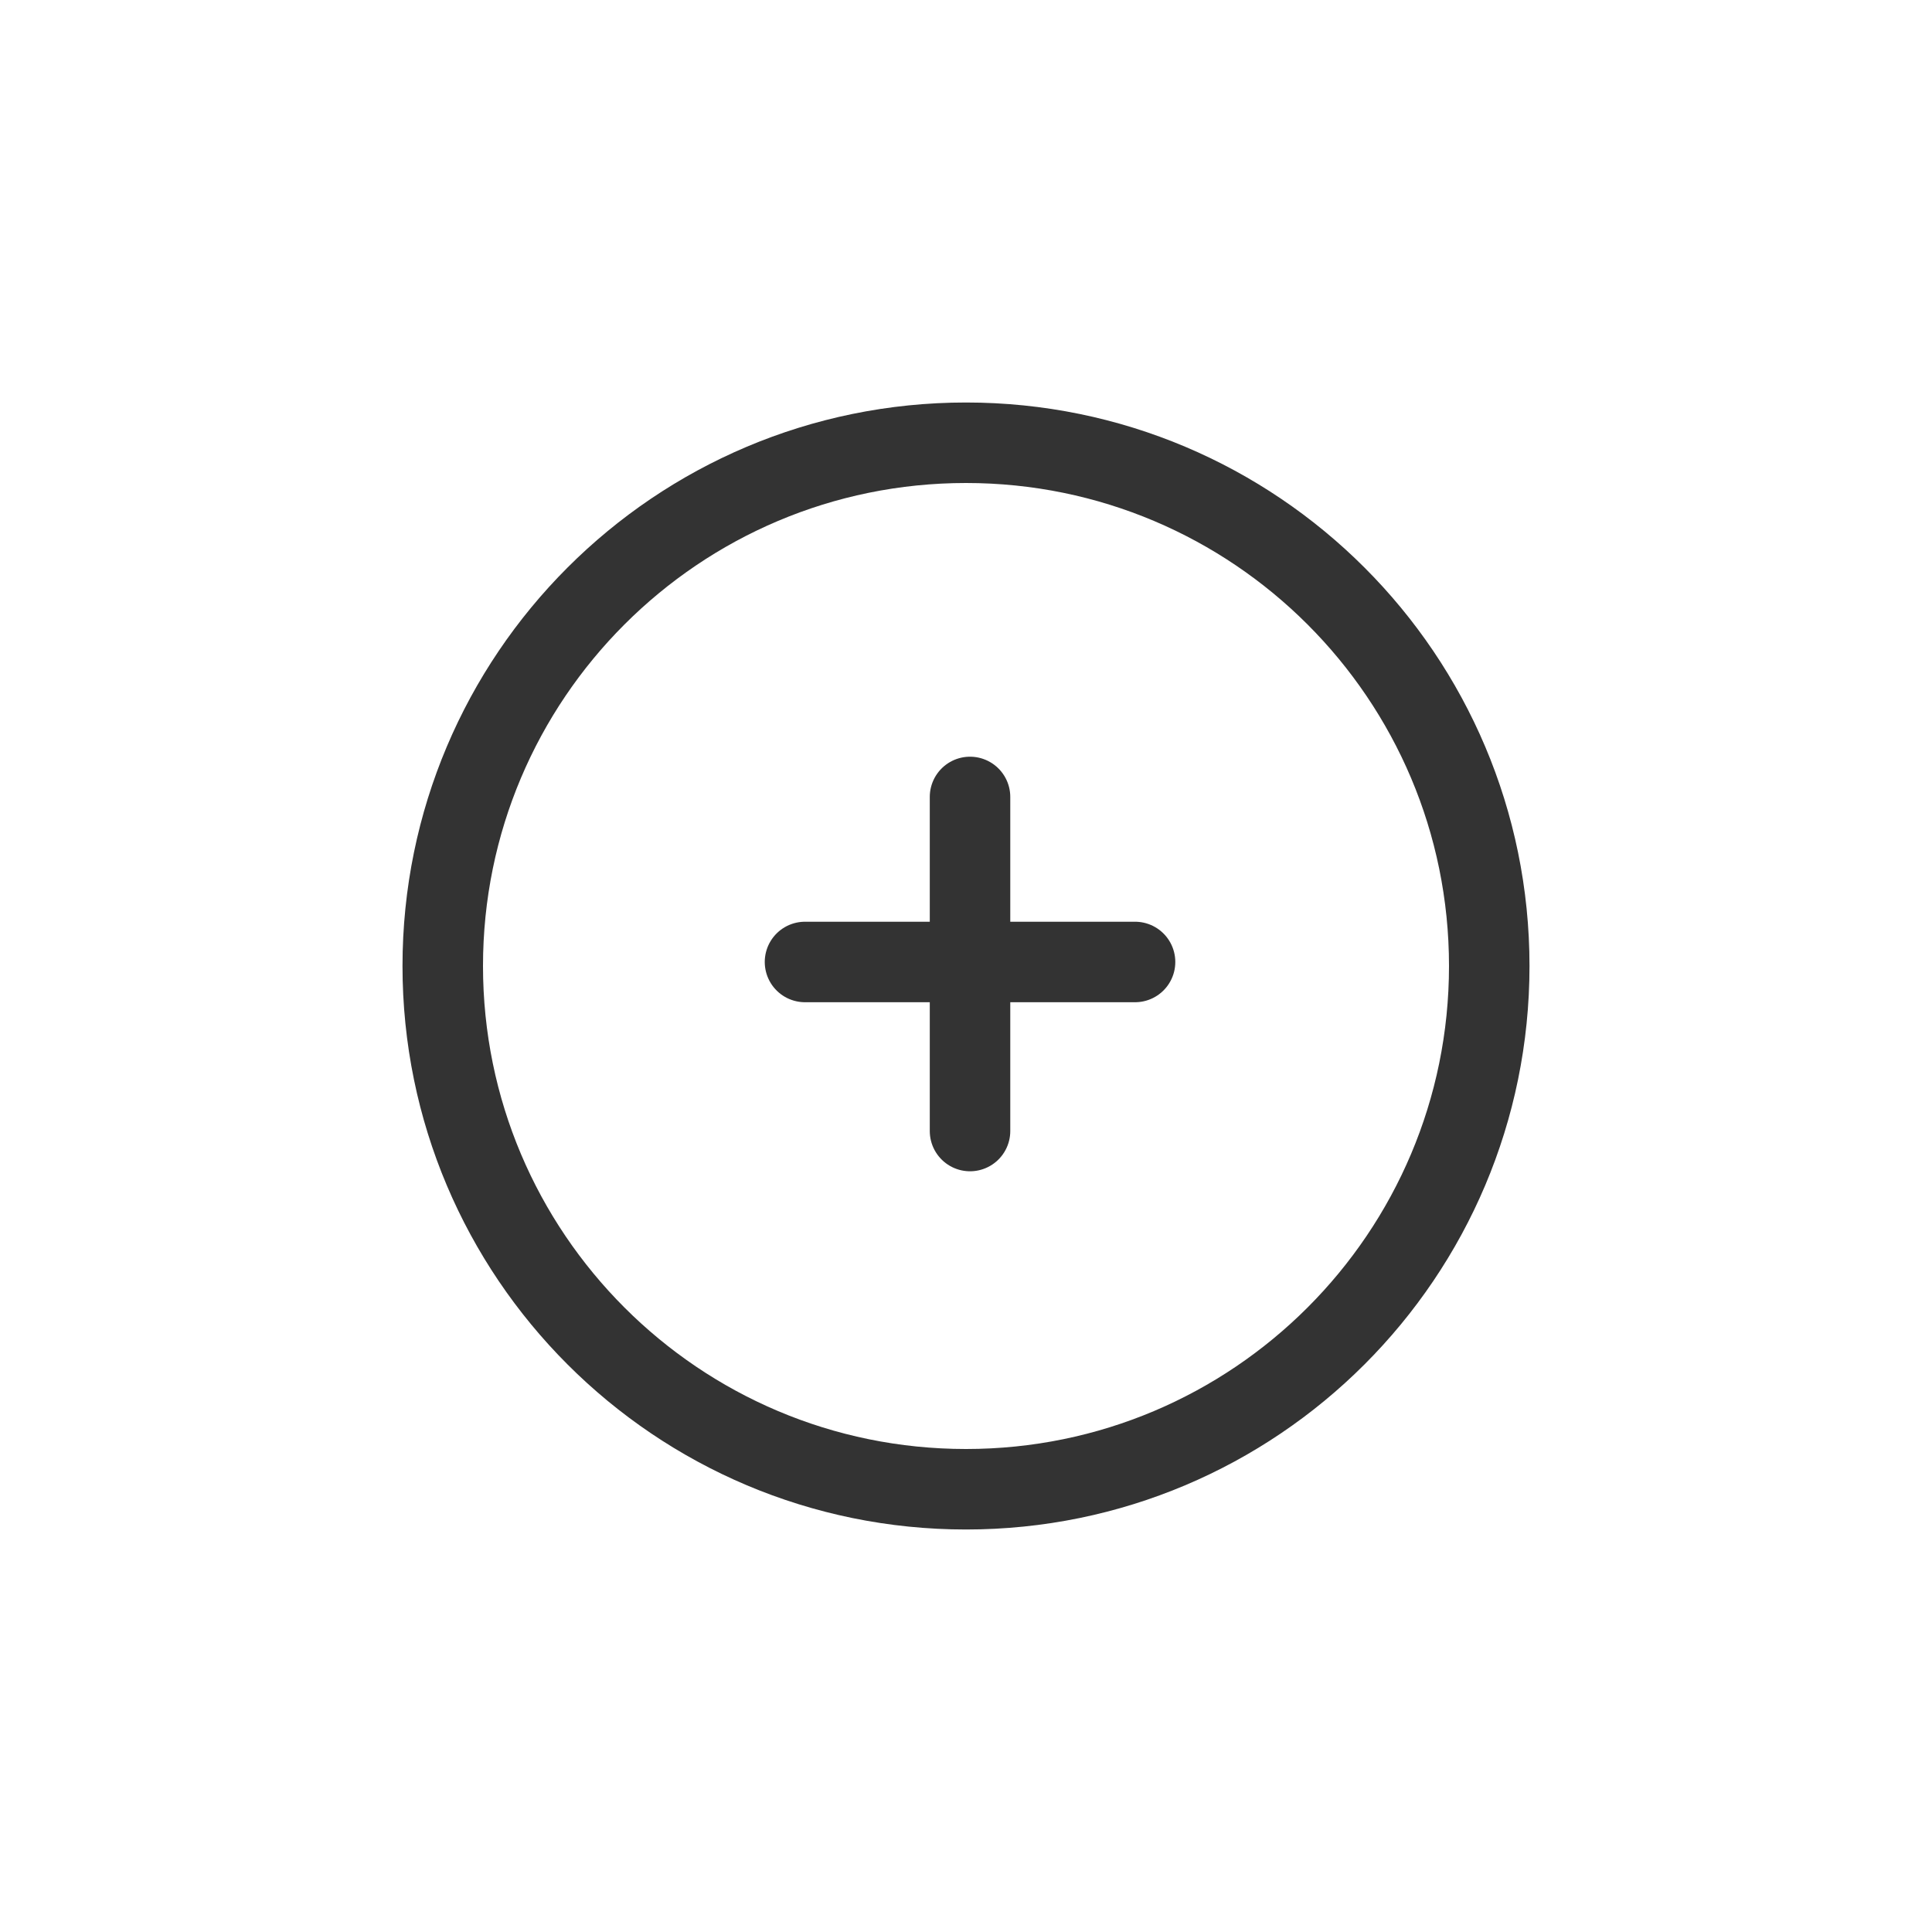 <svg width="48" height="48" viewBox="0 0 48 48" fill="none" xmlns="http://www.w3.org/2000/svg">
<path d="M20 23.9H28.2" stroke="#333333" stroke-width="2" stroke-miterlimit="10" stroke-linecap="round"/>
<path d="M24.1 28.1V19.8" stroke="#333333" stroke-width="2" stroke-miterlimit="10" stroke-linecap="round"/>
<path d="M24 37C31.18 37 37 31.18 37 24C37 16.82 31.18 11 24 11C16.82 11 11 16.82 11 24C11 31.18 16.82 37 24 37Z" stroke="#333333" stroke-width="2" stroke-miterlimit="10" stroke-linecap="round"/>
</svg>
